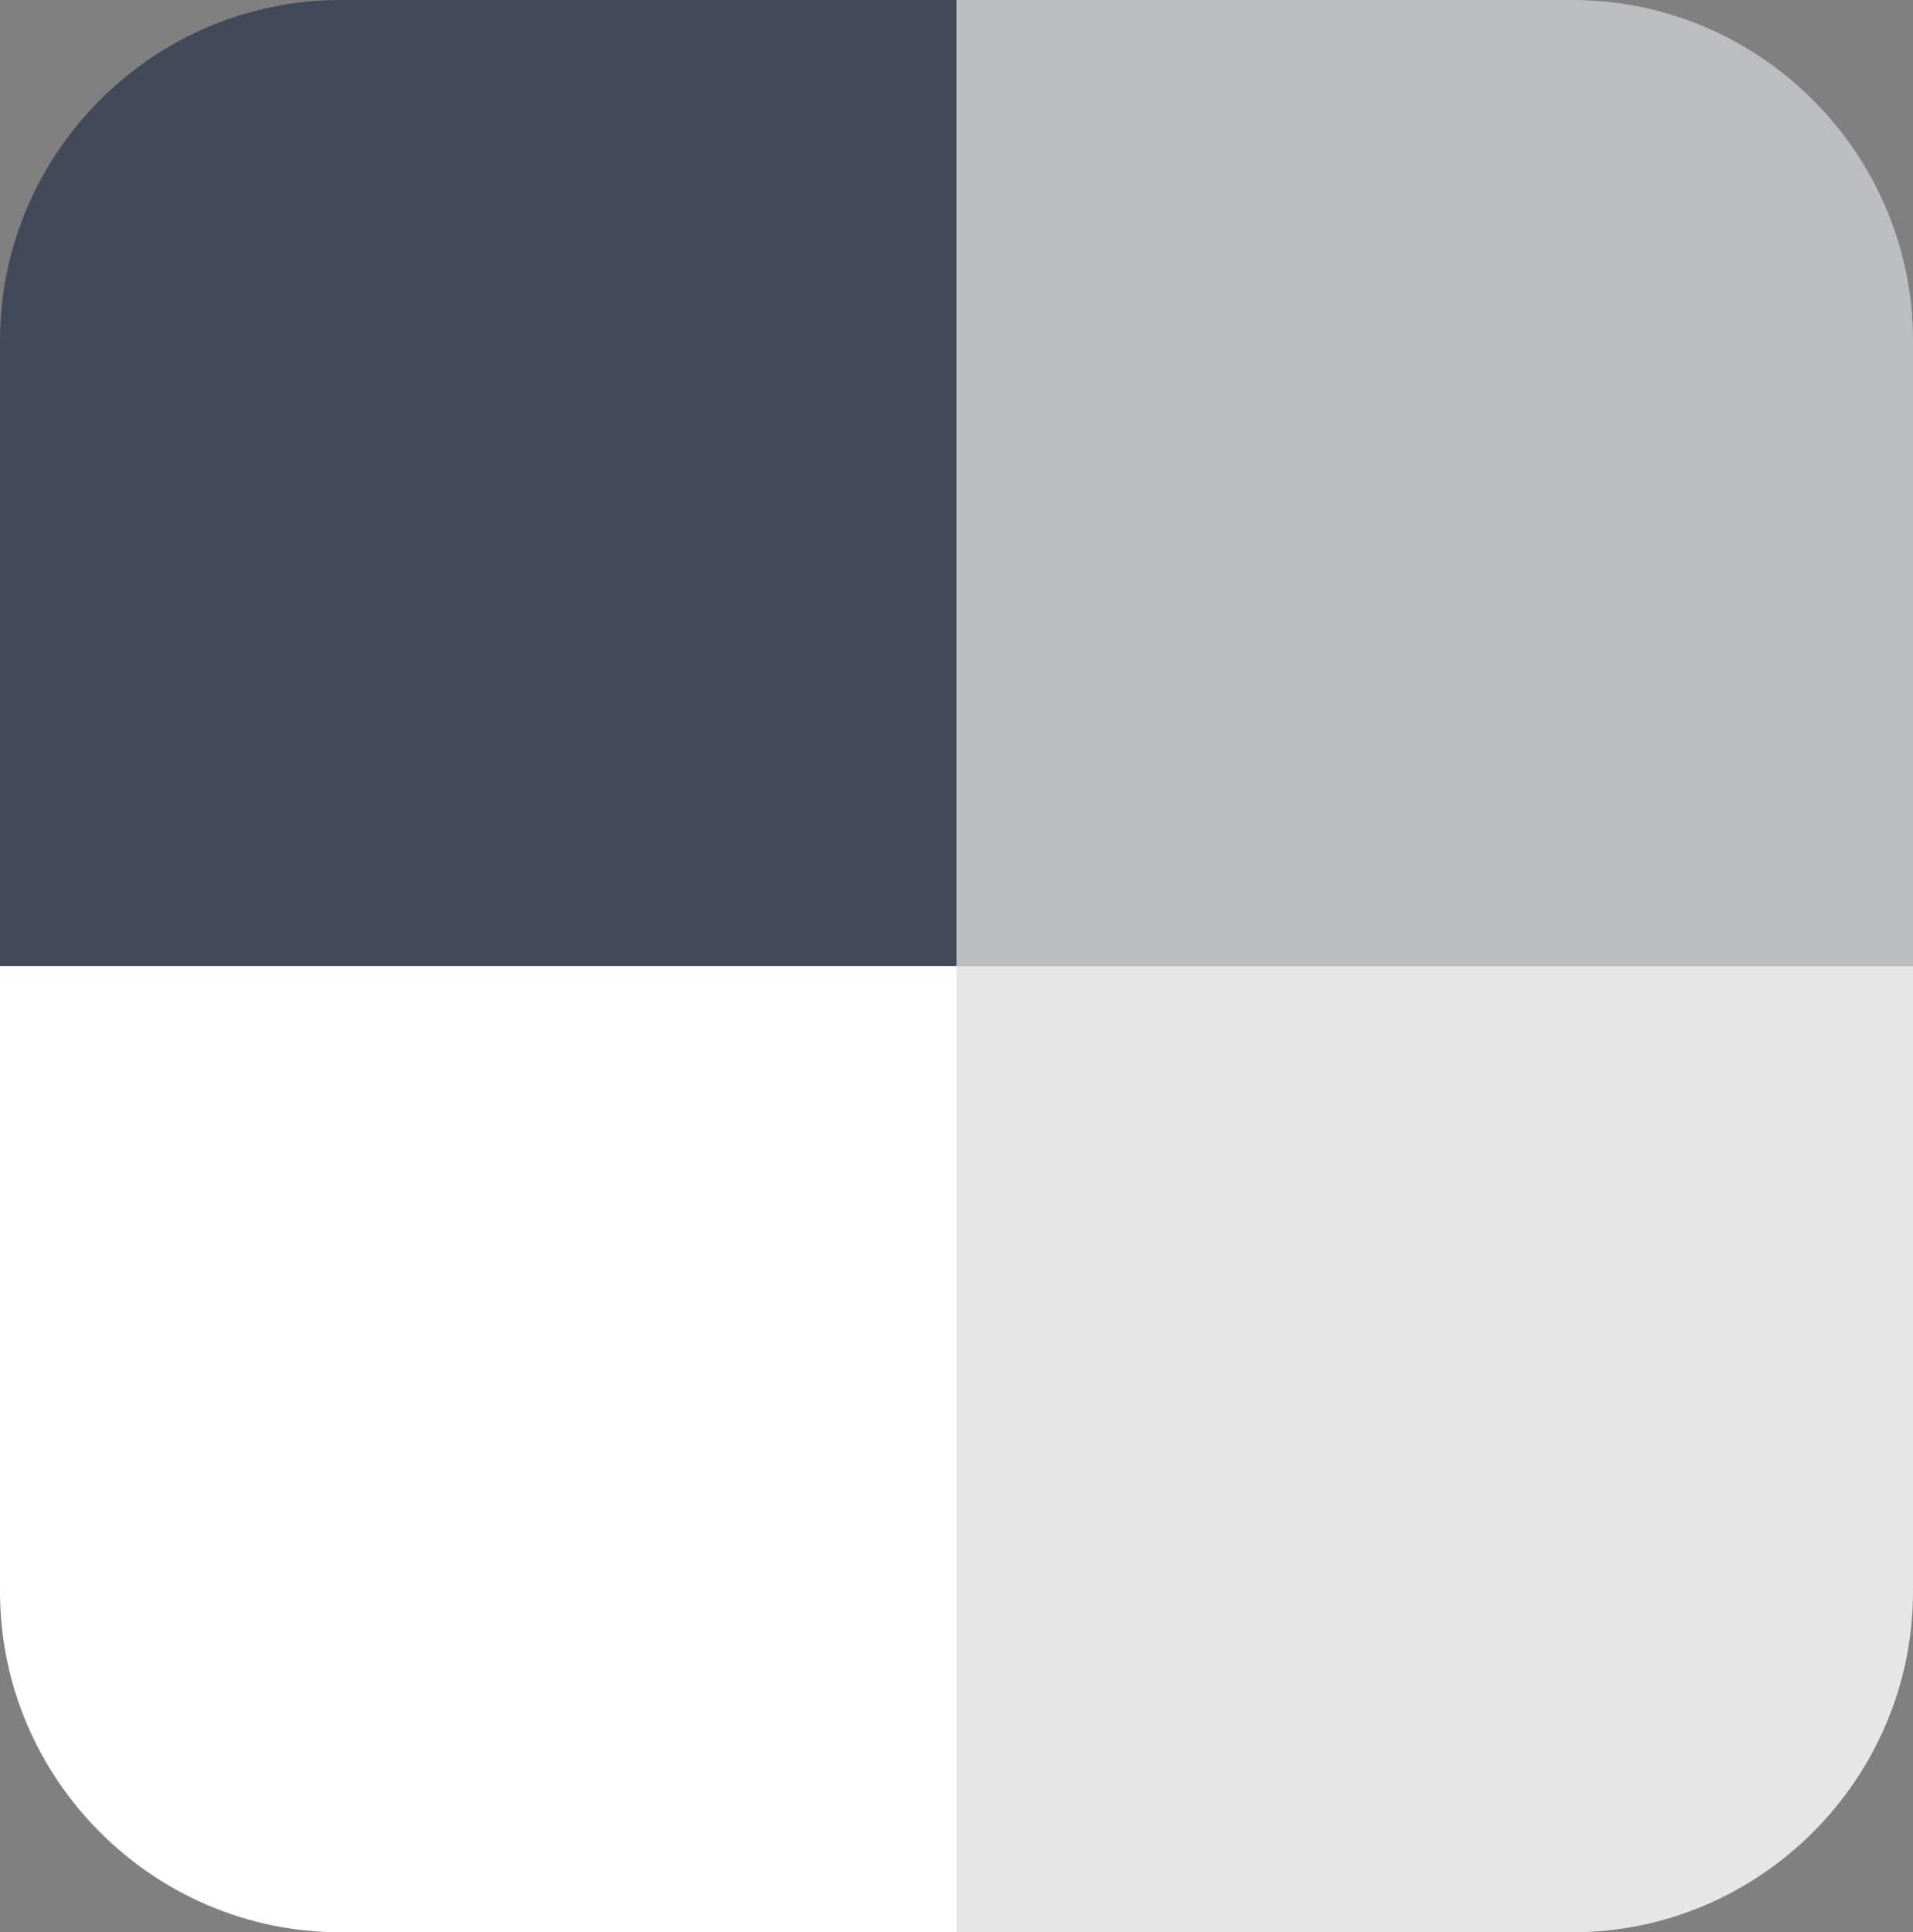 <?xml version="1.0" encoding="utf-8"?>
<!-- Generator: Adobe Illustrator 12.0.0, SVG Export Plug-In . SVG Version: 6.00 Build 51448)  -->
<!DOCTYPE svg PUBLIC "-//W3C//DTD SVG 1.1//EN" "http://www.w3.org/Graphics/SVG/1.1/DTD/svg11.dtd">
<svg  version="1.1" id="Capa_1" xmlns="http://www.w3.org/2000/svg" xmlns:xlink="http://www.w3.org/1999/xlink" width="23.426" height="23.654"
	 viewBox="0 0 23.426 23.654" overflow="visible" enable-background="new 0 0 23.426 23.654" xml:space="preserve">
<rect x="0" y="0" width="23.426" height="23.654" fill="#808080" stroke="none"/>
<path fill="#BCBDBF" d="M11.713,0h7.543c2.295,0,4.17,1.876,4.17,4.17v7.657H11.713V0z"/>
<path fill="#E6E6E7" d="M11.713,23.654h7.543c2.295,0,4.17-1.877,4.17-4.17v-7.657H11.713V23.654z"/>
<path fill="#424A59" d="M11.713,0H4.168C1.875,0,0,1.876,0,4.17v7.657h11.713V0z"/>
<path fill="#FFFFFF" d="M11.713,23.654H4.168C1.875,23.654,0,21.777,0,19.484v-7.657h11.713V23.654z"/>
</svg>
